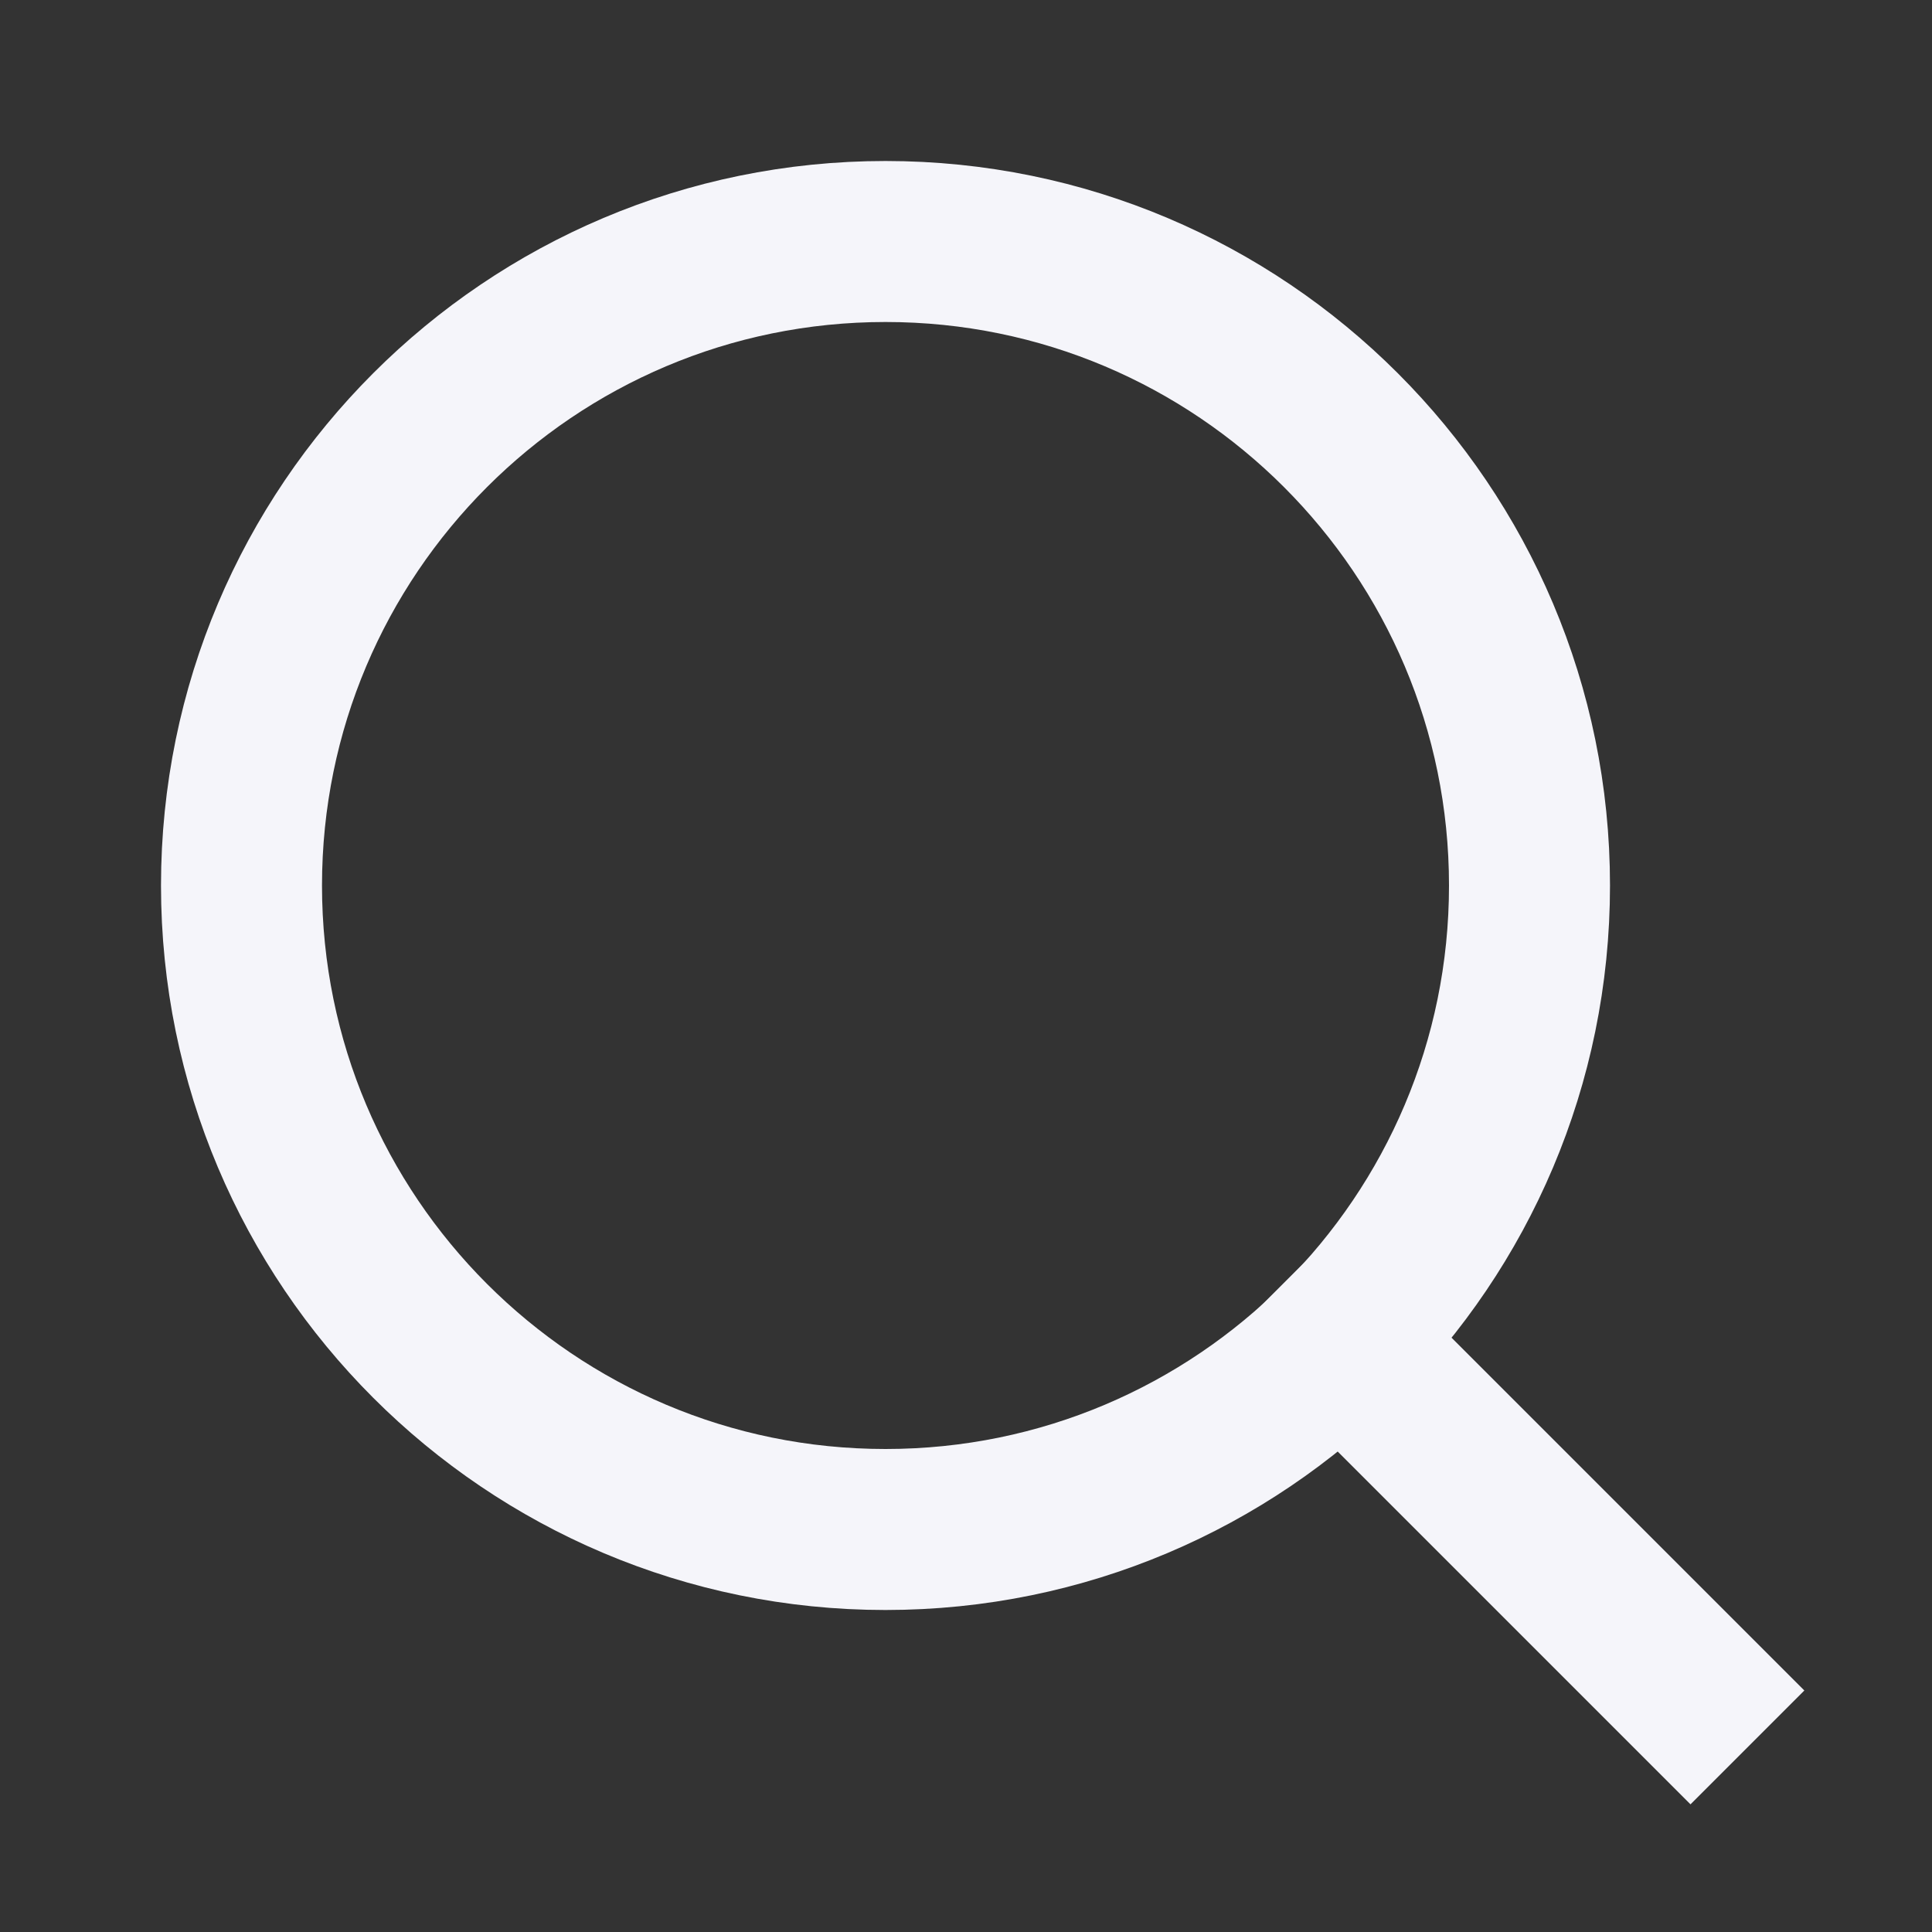 <svg width="24" height="24" viewBox="0 0 24 24" fill="none" xmlns="http://www.w3.org/2000/svg">
<rect x="0" y="0" width="24" height="24" fill="#333333" stroke="none"/>
<path d="M11 19C15.418 19 19 15.418 19 11C19 6.582 15.418 3 11 3C6.582 3 3 6.582 3 11C3 15.418 6.582 19 11 19Z" stroke="#F5F5FA" stroke-width="2" stroke-linecap="round" stroke-linejoin="round"/>
<path d="M21 21L16.65 16.65" stroke="#F5F5FA" stroke-width="2" stroke-linecap="square" stroke-linejoin="round"/>
</svg>

